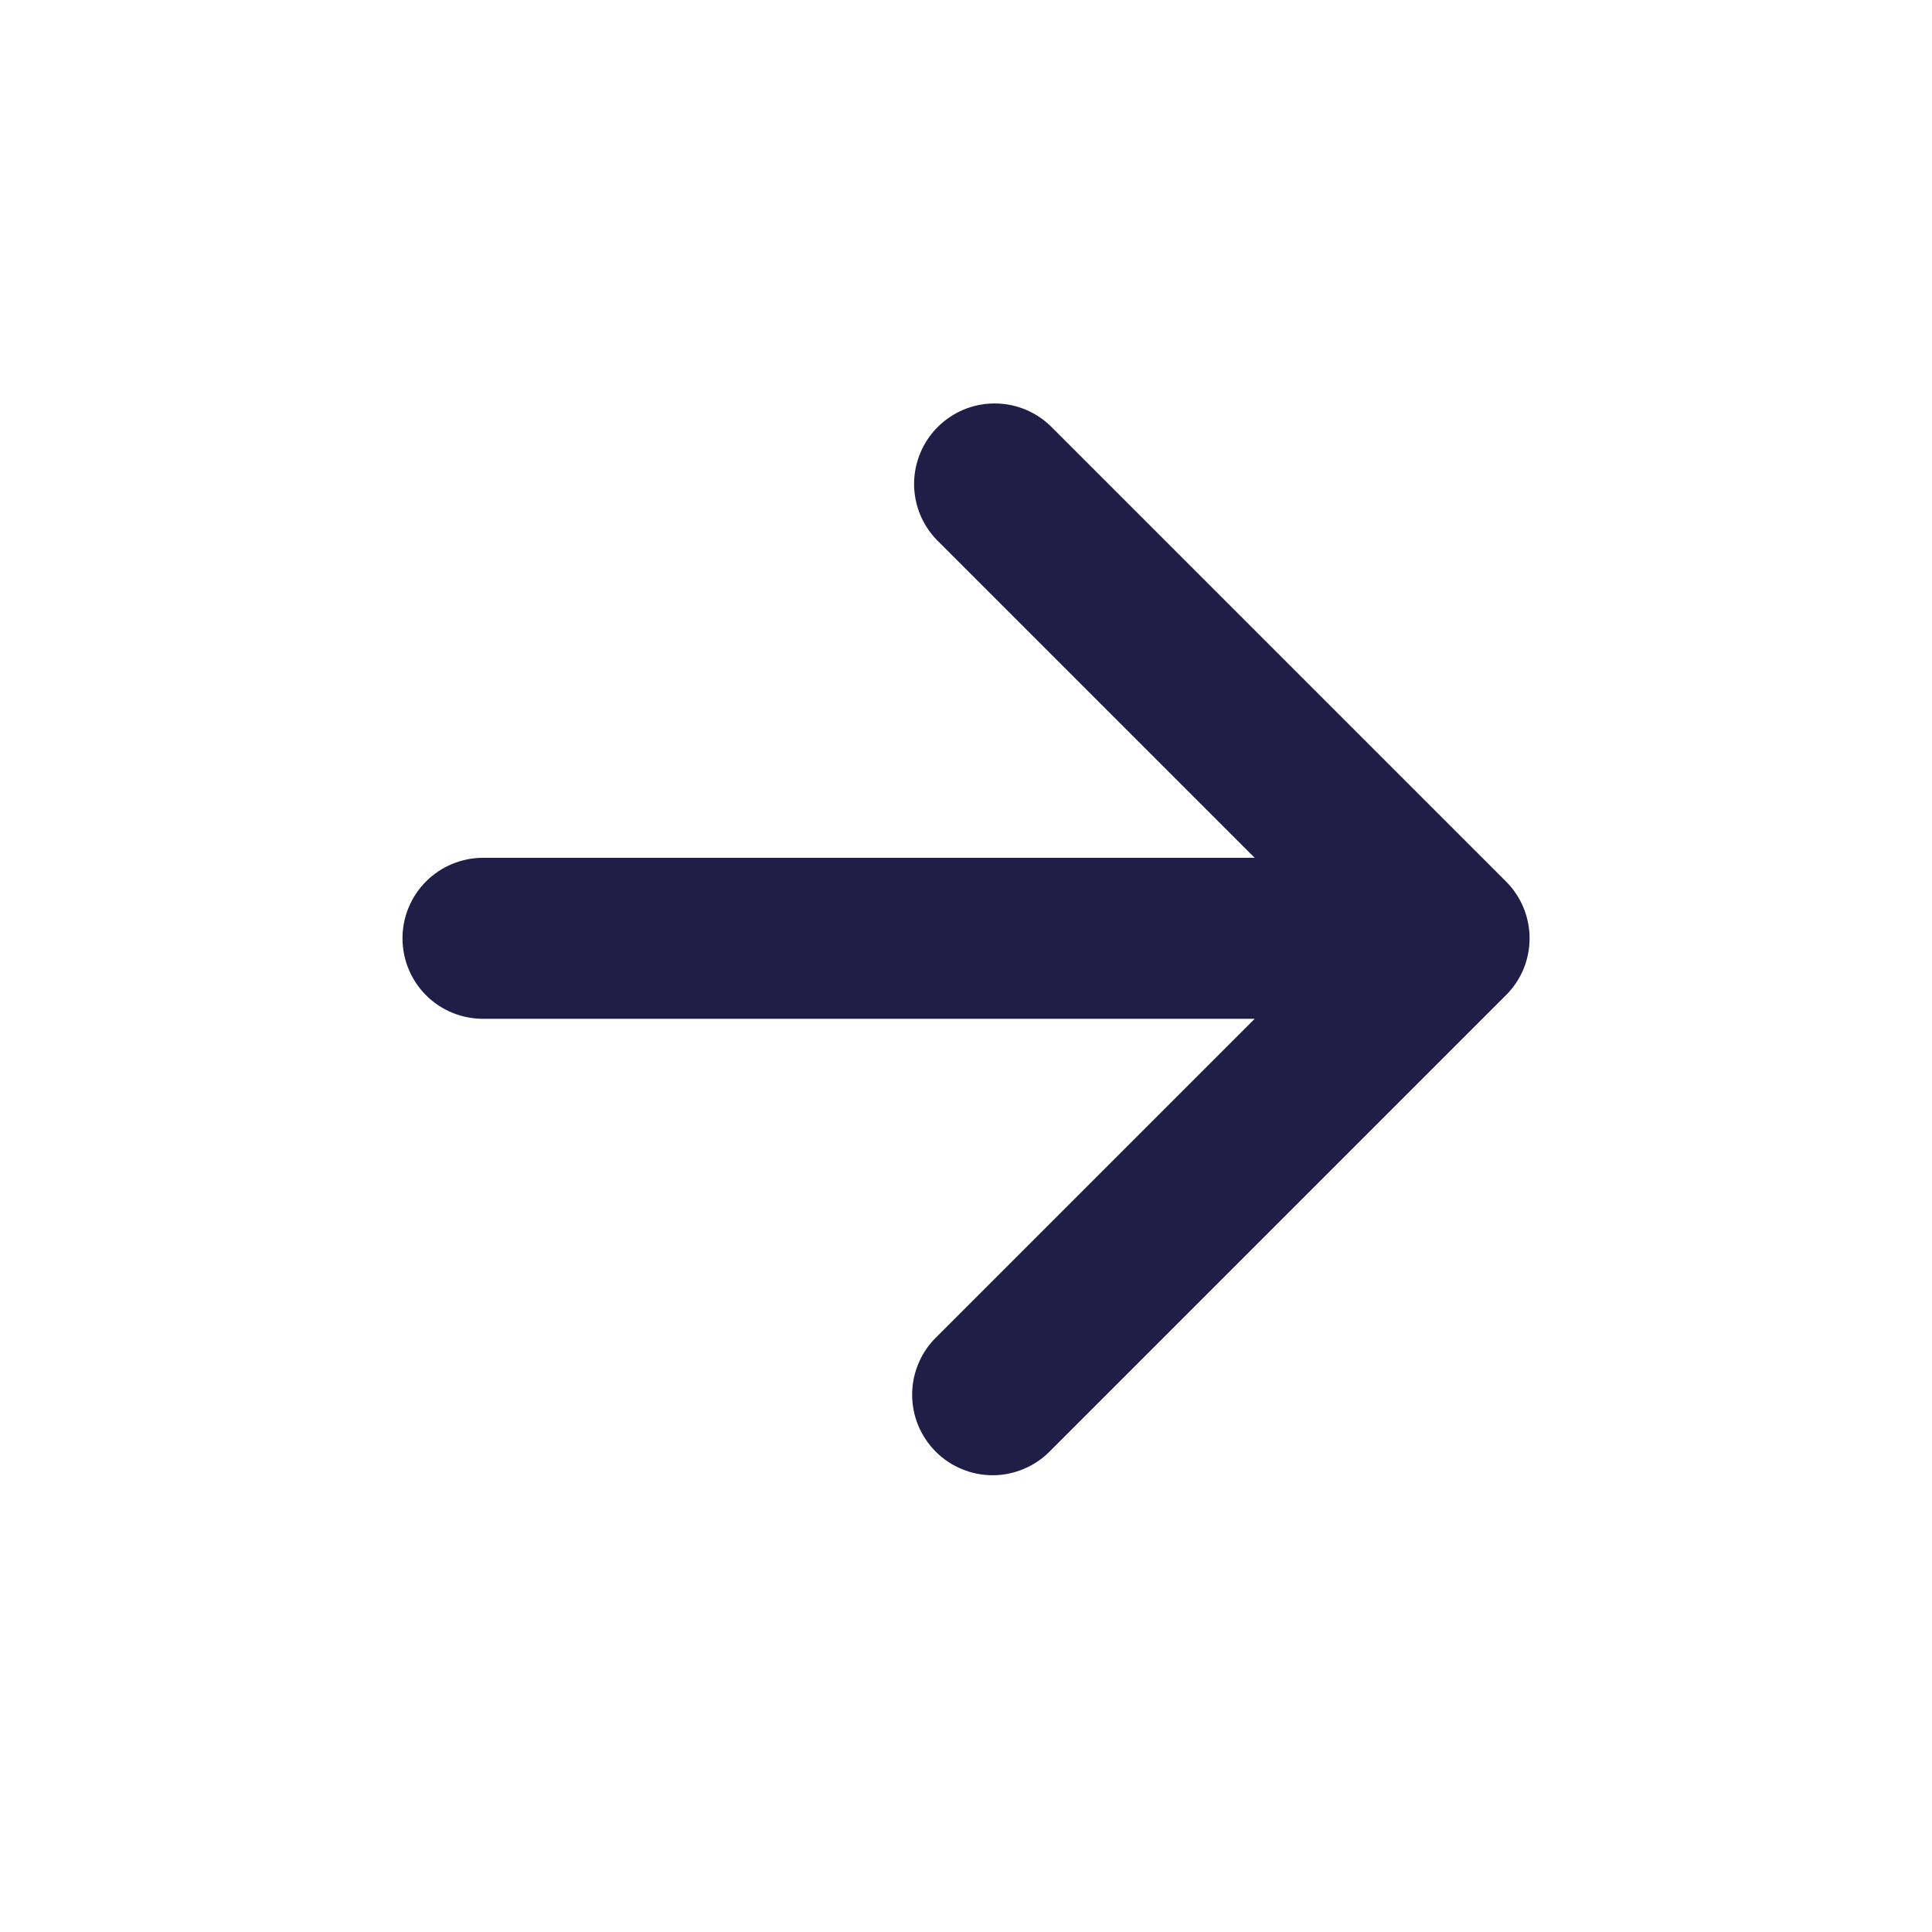 <svg width="24" height="24" viewBox="0 0 24 24" fill="none" xmlns="http://www.w3.org/2000/svg">
<path d="M15.586 10.656L11.636 6.706C11.454 6.518 11.353 6.265 11.355 6.003C11.358 5.741 11.463 5.49 11.648 5.305C11.834 5.119 12.084 5.014 12.347 5.012C12.609 5.009 12.861 5.11 13.05 5.292L18.707 10.949C18.8 11.042 18.874 11.152 18.925 11.274C18.975 11.395 19.001 11.525 19.001 11.656C19.001 11.788 18.975 11.918 18.925 12.039C18.874 12.161 18.8 12.271 18.707 12.363L13.05 18.02C12.958 18.116 12.847 18.192 12.725 18.244C12.603 18.297 12.472 18.325 12.339 18.326C12.207 18.327 12.075 18.302 11.952 18.251C11.829 18.201 11.717 18.127 11.624 18.033C11.53 17.939 11.456 17.827 11.405 17.704C11.355 17.581 11.33 17.45 11.331 17.317C11.332 17.184 11.36 17.053 11.412 16.931C11.464 16.809 11.54 16.699 11.636 16.606L15.586 12.656H6C5.735 12.656 5.48 12.551 5.293 12.364C5.105 12.176 5 11.922 5 11.656C5 11.391 5.105 11.137 5.293 10.949C5.48 10.762 5.735 10.656 6 10.656H15.586Z" fill="#201D47"/>
</svg>
